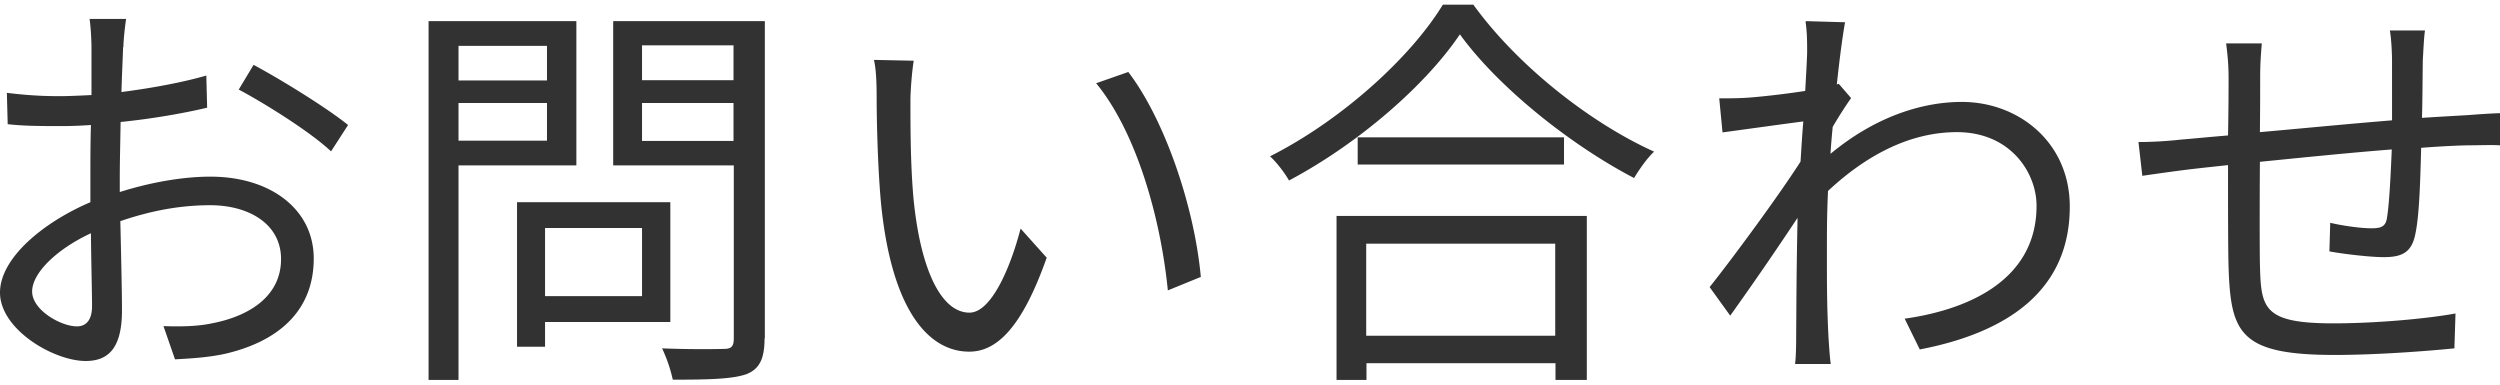 <svg data-name="Layer 2" xmlns="http://www.w3.org/2000/svg" viewBox="0 0 91 14"><g data-name="Layer 2"><path d="M4.48 1.73c-.01.36-.04.95-.06 1.62 1.09-.14 2.23-.35 3.09-.6l.03 1.17c-.88.21-2.05.41-3.15.52-.01.71-.03 1.43-.03 2.02v.53c1.14-.36 2.31-.56 3.3-.56 2.19 0 3.76 1.19 3.76 2.98s-1.14 2.97-3.19 3.46c-.67.15-1.33.18-1.86.21l-.42-1.21c.55.02 1.2.02 1.76-.1 1.32-.25 2.52-.96 2.52-2.34 0-1.27-1.16-1.96-2.58-1.96-1.12 0-2.19.21-3.27.58.03 1.27.06 2.61.06 3.25 0 1.39-.51 1.84-1.32 1.84-1.17 0-3.12-1.15-3.12-2.49C0 9.4 1.56 8.1 3.29 7.36v-.85c0-.6 0-1.3.02-1.96-.42.03-.79.04-1.11.04-.85 0-1.41-.01-1.92-.07L.25 3.38c.83.1 1.37.12 1.92.12.35 0 .74-.02 1.16-.04V1.75c0-.3-.03-.81-.07-1.06h1.33c-.04.27-.09.69-.1 1.03h-.02ZM2.8 11.88c.34 0 .55-.24.55-.73 0-.54-.03-1.56-.04-2.66-1.23.57-2.14 1.44-2.14 2.12s1.05 1.27 1.63 1.27Zm9.87-7.33-.62.96c-.74-.7-2.4-1.74-3.36-2.25l.54-.9c1.06.57 2.7 1.59 3.44 2.19Zm4.02 1.47v7.81H15.6V.77h5.38v5.25h-4.29Zm0-4.35v1.26h3.22V1.67h-3.22Zm3.22 3.45V3.75h-3.22v1.37h3.22Zm-.07 6.6v.9h-1.02V7.36h5.58v4.36h-4.56Zm0-3.42v2.48h3.53V8.3h-3.53Zm7.99 4.02c0 .73-.18 1.11-.66 1.3-.52.18-1.38.2-2.68.2a5.49 5.49 0 0 0-.39-1.14c.97.04 1.95.03 2.25.02.27 0 .36-.09.36-.38v-6.3h-4.39V.77h5.52v11.55h-.01ZM23.37 1.65v1.27h3.33V1.65h-3.33Zm3.33 3.48V3.75h-3.33v1.38h3.33Zm6.44-1.47c0 .94 0 2.31.11 3.55.24 2.5.97 4.17 2.04 4.17.77 0 1.47-1.56 1.86-3.06l.95 1.06c-.9 2.55-1.82 3.42-2.82 3.42-1.43 0-2.79-1.41-3.2-5.29-.13-1.31-.17-3.13-.17-4 0-.35-.01-.98-.1-1.33l1.45.03c-.06.36-.12 1.06-.12 1.46Zm10.57 6.42-1.2.49c-.27-2.71-1.17-5.79-2.61-7.54l1.17-.41c1.33 1.74 2.41 4.92 2.64 7.46ZM53.63.17c1.59 2.2 4.23 4.29 6.58 5.35-.27.25-.54.65-.73.96-2.32-1.21-4.95-3.31-6.34-5.23-1.23 1.83-3.66 3.96-6.22 5.32-.14-.25-.43-.64-.69-.88 2.61-1.32 5.12-3.6 6.29-5.52h1.12-.01Zm-4.99 7.69h9.12v5.97h-1.14v-.61h-6.88v.61h-1.09V7.86ZM56.93 5v.99h-7.51V5h7.51Zm-7.2 3.87v3.35h6.88V8.87h-6.88ZM65.75.77l1.41.04c-.07.38-.19 1.22-.3 2.27.03-.02.04-.02.07-.03l.45.52c-.19.27-.45.67-.67 1.05-.03.31-.06.65-.08.98 1.65-1.37 3.36-1.89 4.78-1.89 2.07 0 3.92 1.47 3.93 3.79.01 3.02-2.19 4.59-5.46 5.22l-.55-1.12c2.54-.36 4.81-1.54 4.8-4.12 0-1.16-.92-2.67-2.9-2.67-1.74 0-3.33.87-4.69 2.14-.03.63-.04 1.23-.04 1.77 0 1.37-.01 2.28.06 3.61.02.27.04.65.08.92h-1.3c.03-.21.04-.65.04-.88.01-1.44.01-2.21.04-3.84 0-.15.01-.36.01-.6a122 122 0 0 1-2.45 3.56l-.75-1.04c.84-1.05 2.56-3.39 3.31-4.57.03-.48.06-.98.1-1.46-.69.09-1.99.27-2.94.4l-.12-1.24c.33 0 .61 0 .97-.02.49-.03 1.38-.13 2.16-.25.04-.71.07-1.26.07-1.42 0-.33 0-.74-.06-1.11h.03Zm22.44 1.42c-.01.69-.01 1.44-.03 2.1.6-.04 1.17-.07 1.67-.1.39-.03.81-.06 1.17-.07v1.17c-.24-.02-.81 0-1.19 0-.45.01-1.02.04-1.68.09-.03 1.09-.06 2.43-.21 3.13-.13.66-.46.85-1.15.85-.54 0-1.57-.13-1.98-.21l.03-1.04c.51.12 1.15.2 1.5.2s.53-.06.57-.41c.08-.49.13-1.51.17-2.46-1.54.12-3.3.3-4.8.45-.01 1.54-.01 3.1 0 3.69.04 1.62.08 2.19 2.67 2.19 1.62 0 3.48-.18 4.45-.36l-.04 1.27c-1 .1-2.83.24-4.35.24-3.46 0-3.79-.79-3.87-3.18-.02-.65-.02-2.23-.02-3.73-.66.07-1.21.13-1.61.18-.46.06-1.11.15-1.51.21l-.14-1.23c.47 0 1.02-.03 1.56-.09.38-.03.98-.09 1.7-.15.02-1 .02-1.83.02-2.08 0-.46-.03-.81-.09-1.27h1.3c-.03.35-.06.75-.06 1.21 0 .5 0 1.23-.01 2.02 1.47-.13 3.21-.3 4.81-.43V2.23c0-.33-.03-.87-.08-1.12h1.28c-.04.25-.06.77-.08 1.08Z" style="fill:#323232" data-name="共通"/><path style="fill:none" d="M0 0h91v14H0z"/></g></svg>